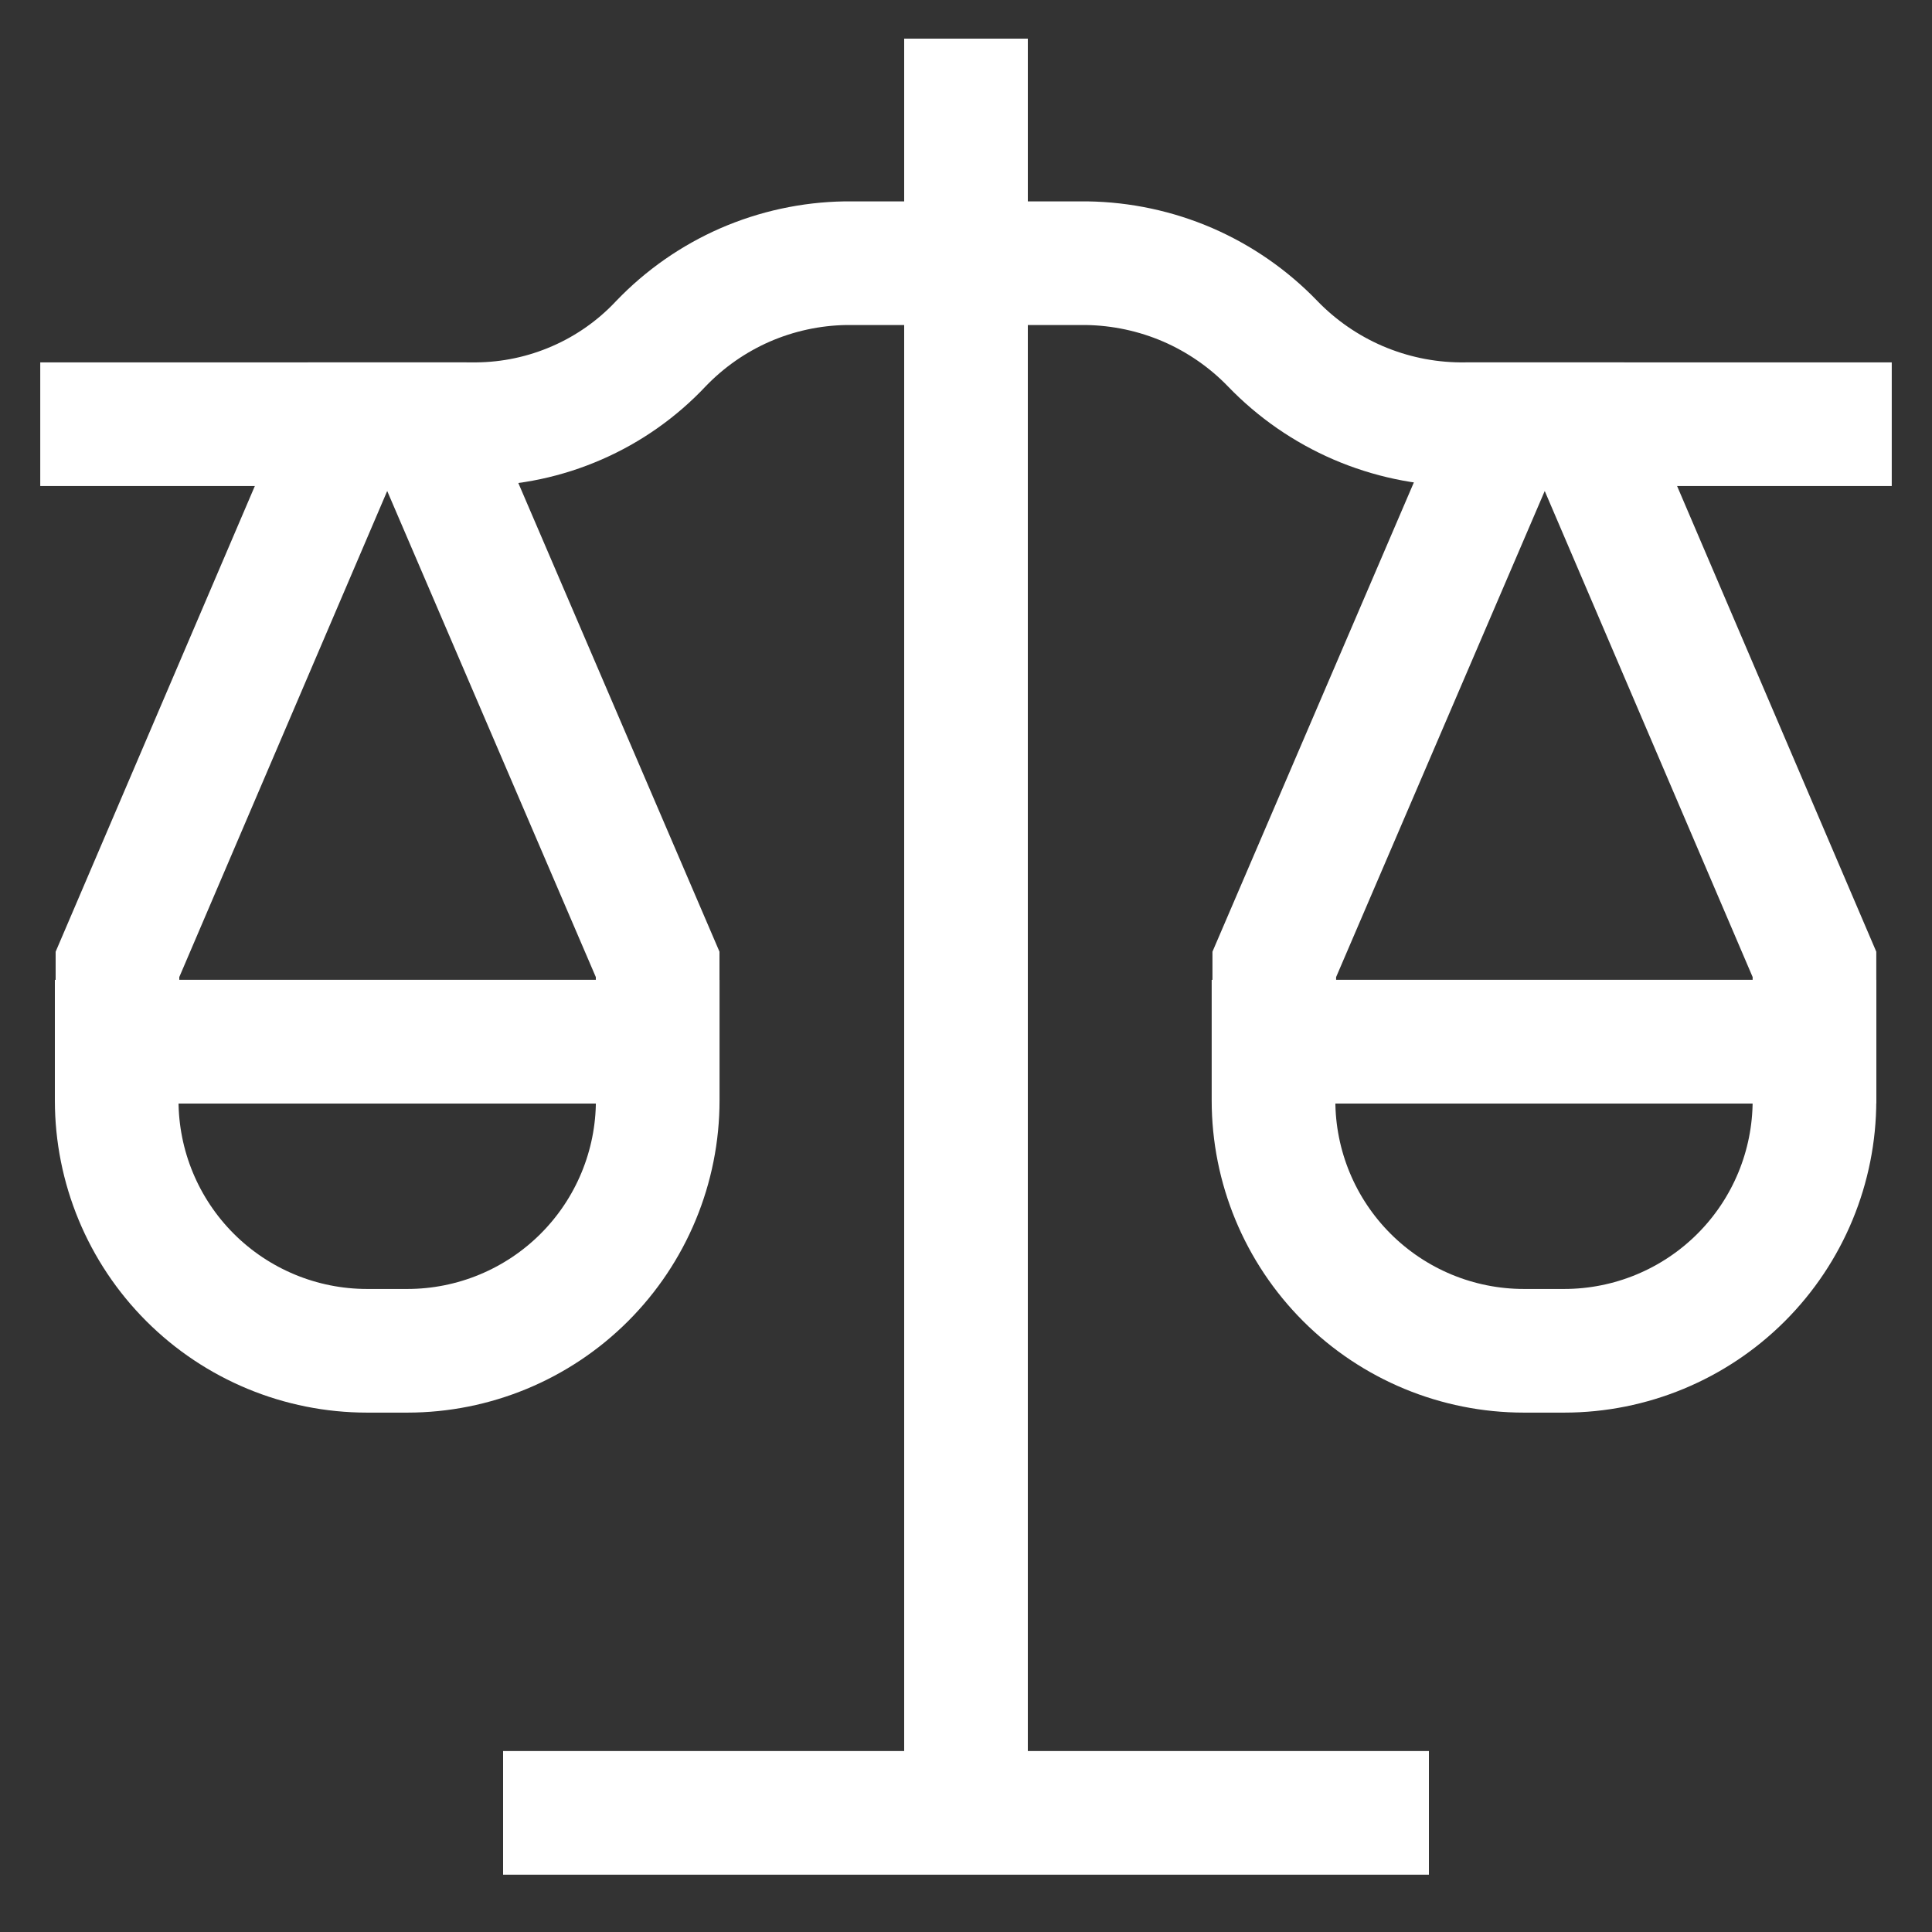 <?xml version="1.0" encoding="utf-8"?>
<svg xmlns="http://www.w3.org/2000/svg" width="30" height="30" viewBox="0 0 30 30" fill="none">
<rect x="0" y="0" width="30" height="30" fill="#333333" stroke="none"/>
<path d="M1.825 16.175H10.213V17.087C10.213 18.119 9.803 19.107 9.074 19.836C8.345 20.565 7.356 20.975 6.325 20.975H5.7C4.669 20.975 3.68 20.565 2.951 19.836C2.222 19.107 1.812 18.119 1.812 17.087V16.175H1.825Z" stroke="white" stroke-width="1.92" stroke-miterlimit="10" stroke-linecap="square"/>
<path d="M0.625 6.587H7.4C7.937 6.583 8.467 6.47 8.959 6.255C9.451 6.041 9.895 5.728 10.262 5.337V5.337C10.633 4.95 11.077 4.64 11.568 4.425C12.06 4.211 12.589 4.096 13.125 4.087H16.875C17.415 4.095 17.948 4.209 18.444 4.423C18.939 4.638 19.388 4.949 19.762 5.337V5.337C20.139 5.728 20.589 6.039 21.087 6.254C21.585 6.468 22.12 6.582 22.663 6.587H29.375" stroke="white" stroke-width="1.92" stroke-miterlimit="10"/>
<path d="M15 0.6V28.15" stroke="white" stroke-width="1.92" stroke-miterlimit="10"/>
<path d="M22.188 28.15H7.812" stroke="white" stroke-width="1.92" stroke-miterlimit="10"/>
<path d="M6.612 6.587H5.412L1.824 14.975V16.175H10.212V14.975L6.612 6.587Z" stroke="white" stroke-width="1.92" stroke-miterlimit="10" stroke-linecap="square"/>
<path d="M19.788 16.175H28.175V17.087C28.175 18.119 27.766 19.107 27.037 19.836C26.308 20.565 25.319 20.975 24.288 20.975H23.663C22.632 20.975 21.643 20.565 20.914 19.836C20.185 19.107 19.775 18.119 19.775 17.087V16.175H19.788Z" stroke="white" stroke-width="1.92" stroke-miterlimit="10" stroke-linecap="square"/>
<path d="M24.587 6.587H23.387L19.787 14.975V16.175H28.175V14.975L24.587 6.587Z" stroke="white" stroke-width="1.92" stroke-miterlimit="10" stroke-linecap="square"/>
</svg>